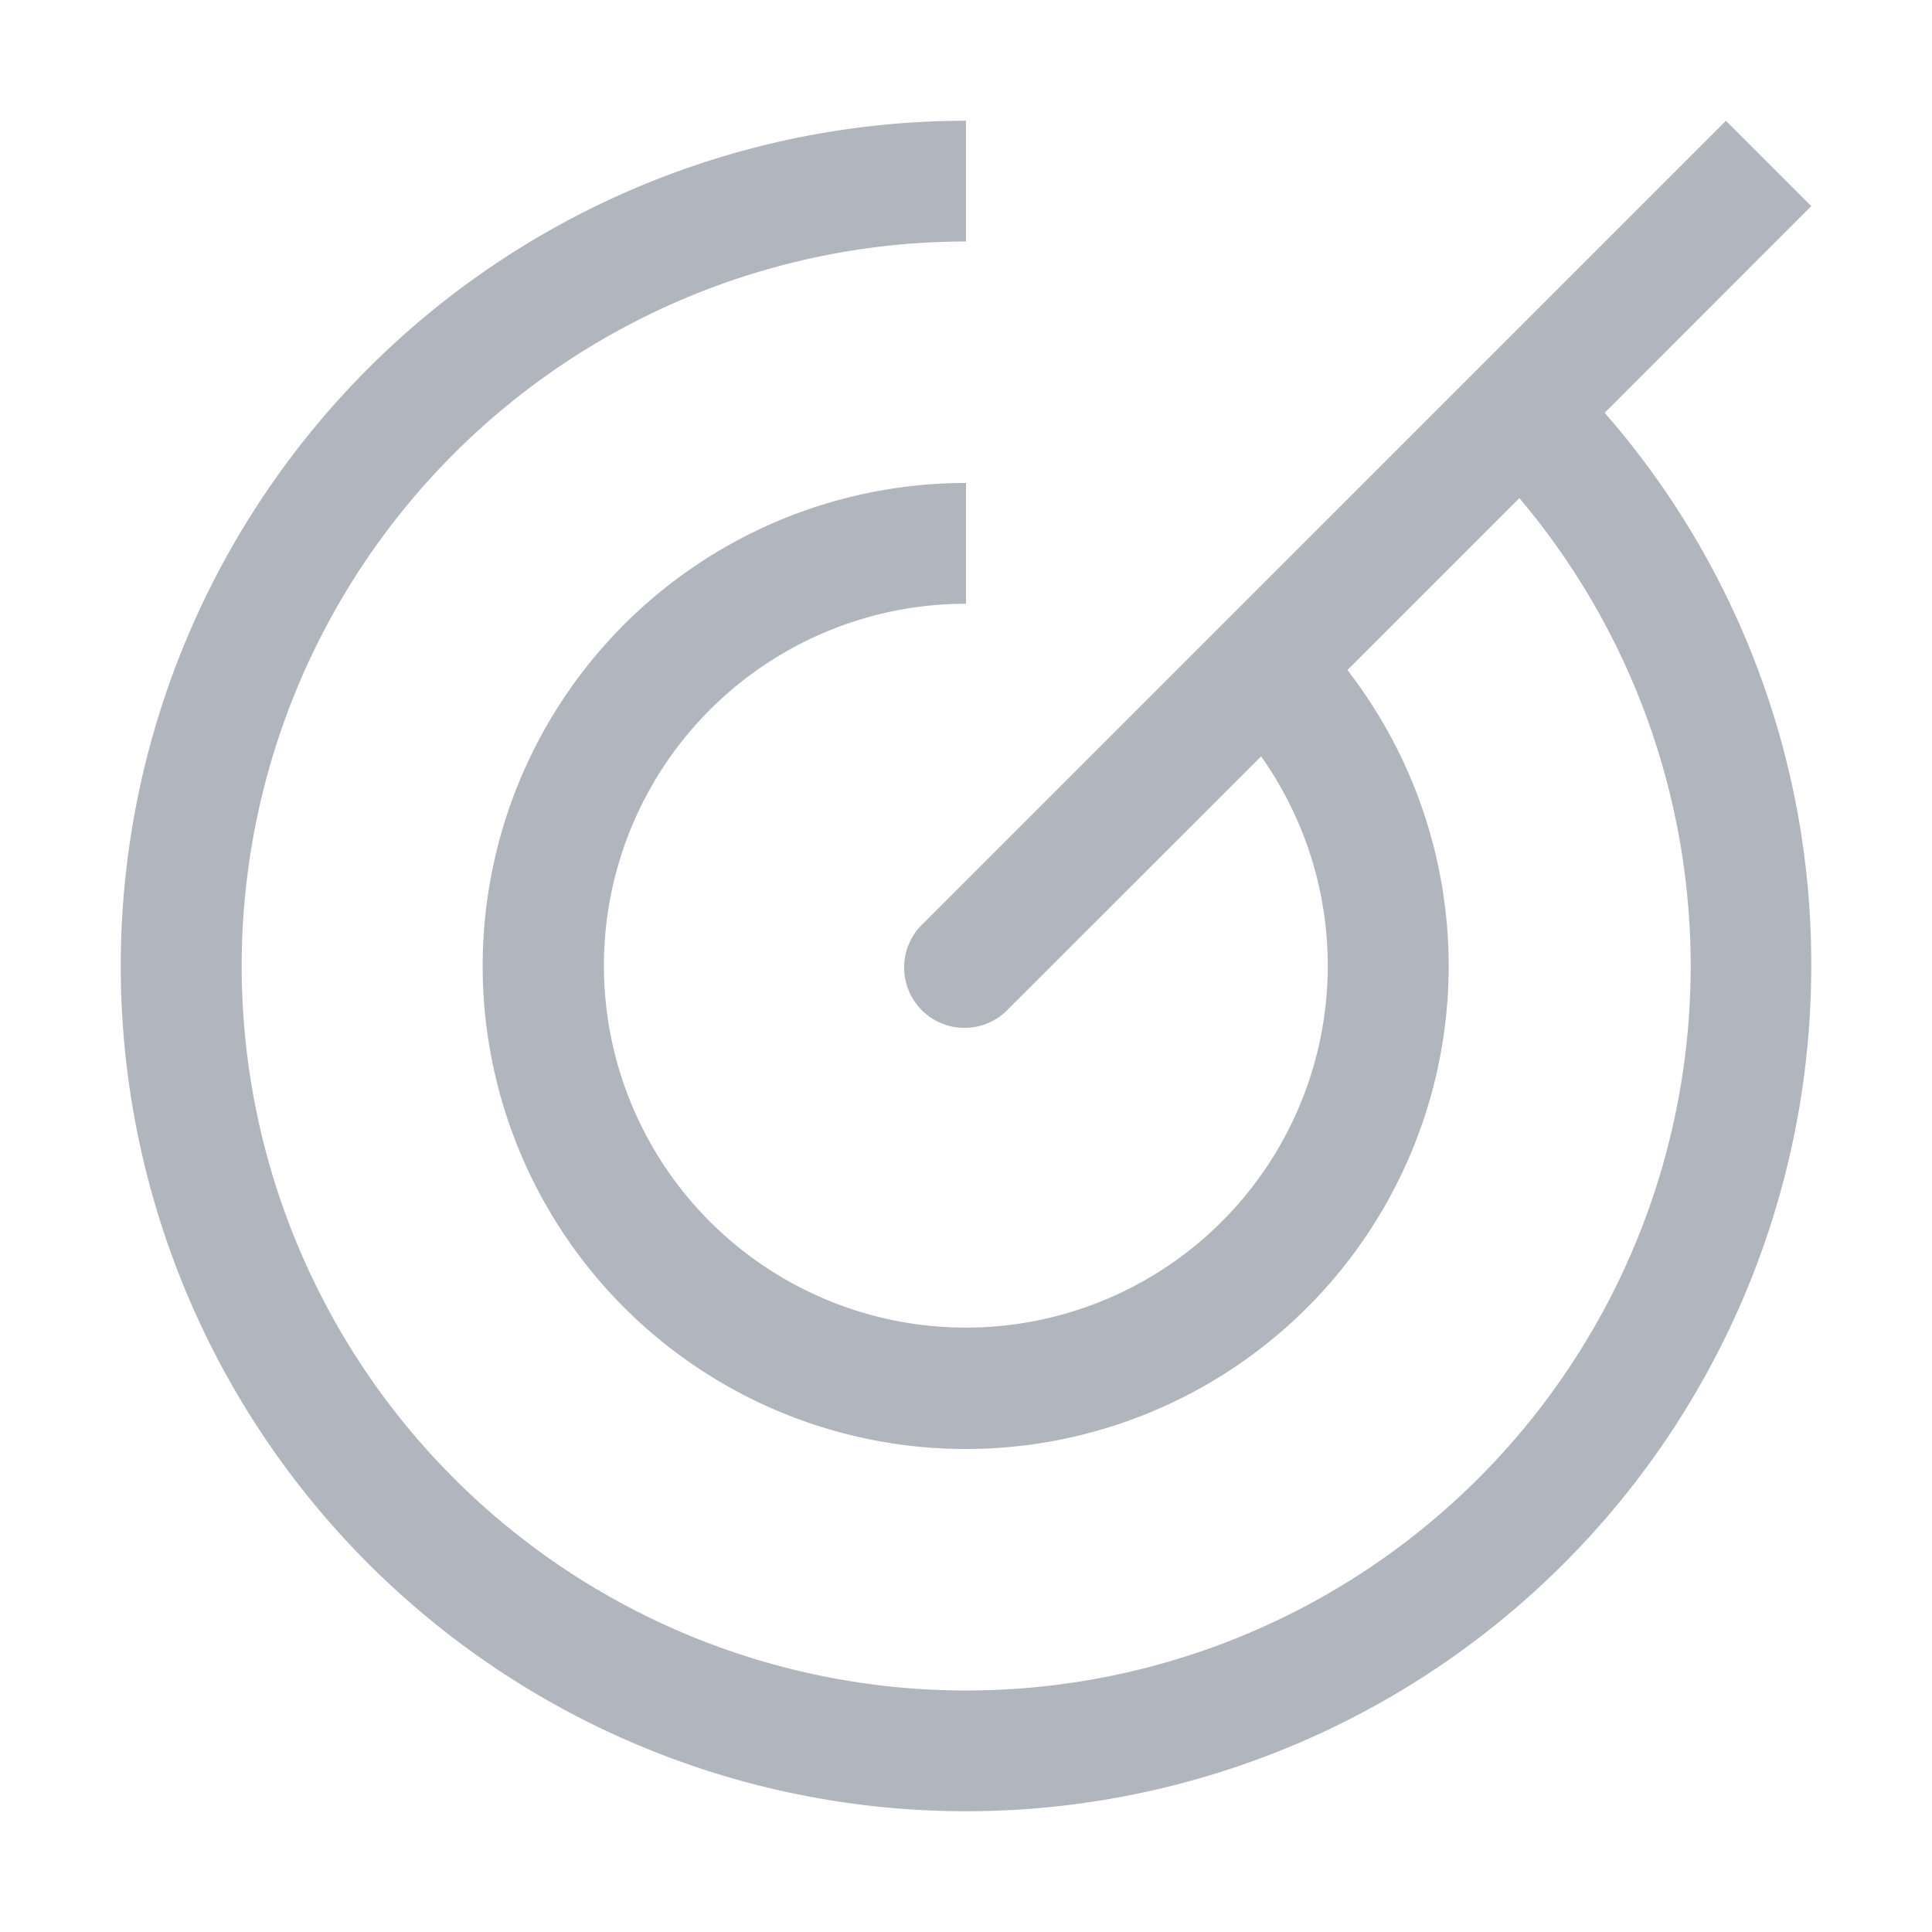 <svg id="radar" xmlns="http://www.w3.org/2000/svg" width="12" height="12" viewBox="0 0 12 12">
  <path id="Path_4244" data-name="Path 4244" d="M12.5,2.53,11.97,2,6.985,6.985a.375.375,0,1,0,.53.53L9.083,5.948A2.248,2.248,0,1,1,7.25,5V4.25A3,3,0,1,0,9.619,5.412l1.068-1.068A4.5,4.5,0,1,1,7.25,2.75V2A5.25,5.25,0,1,0,12.5,7.25a5.2,5.2,0,0,0-1.283-3.436Z" transform="translate(-1.25 -1.25)" fill="#b1b5be"/>
  <rect id="_Transparent_Rectangle_" data-name="&lt;Transparent Rectangle&gt;" width="12" height="12" fill="none"/>
</svg>
